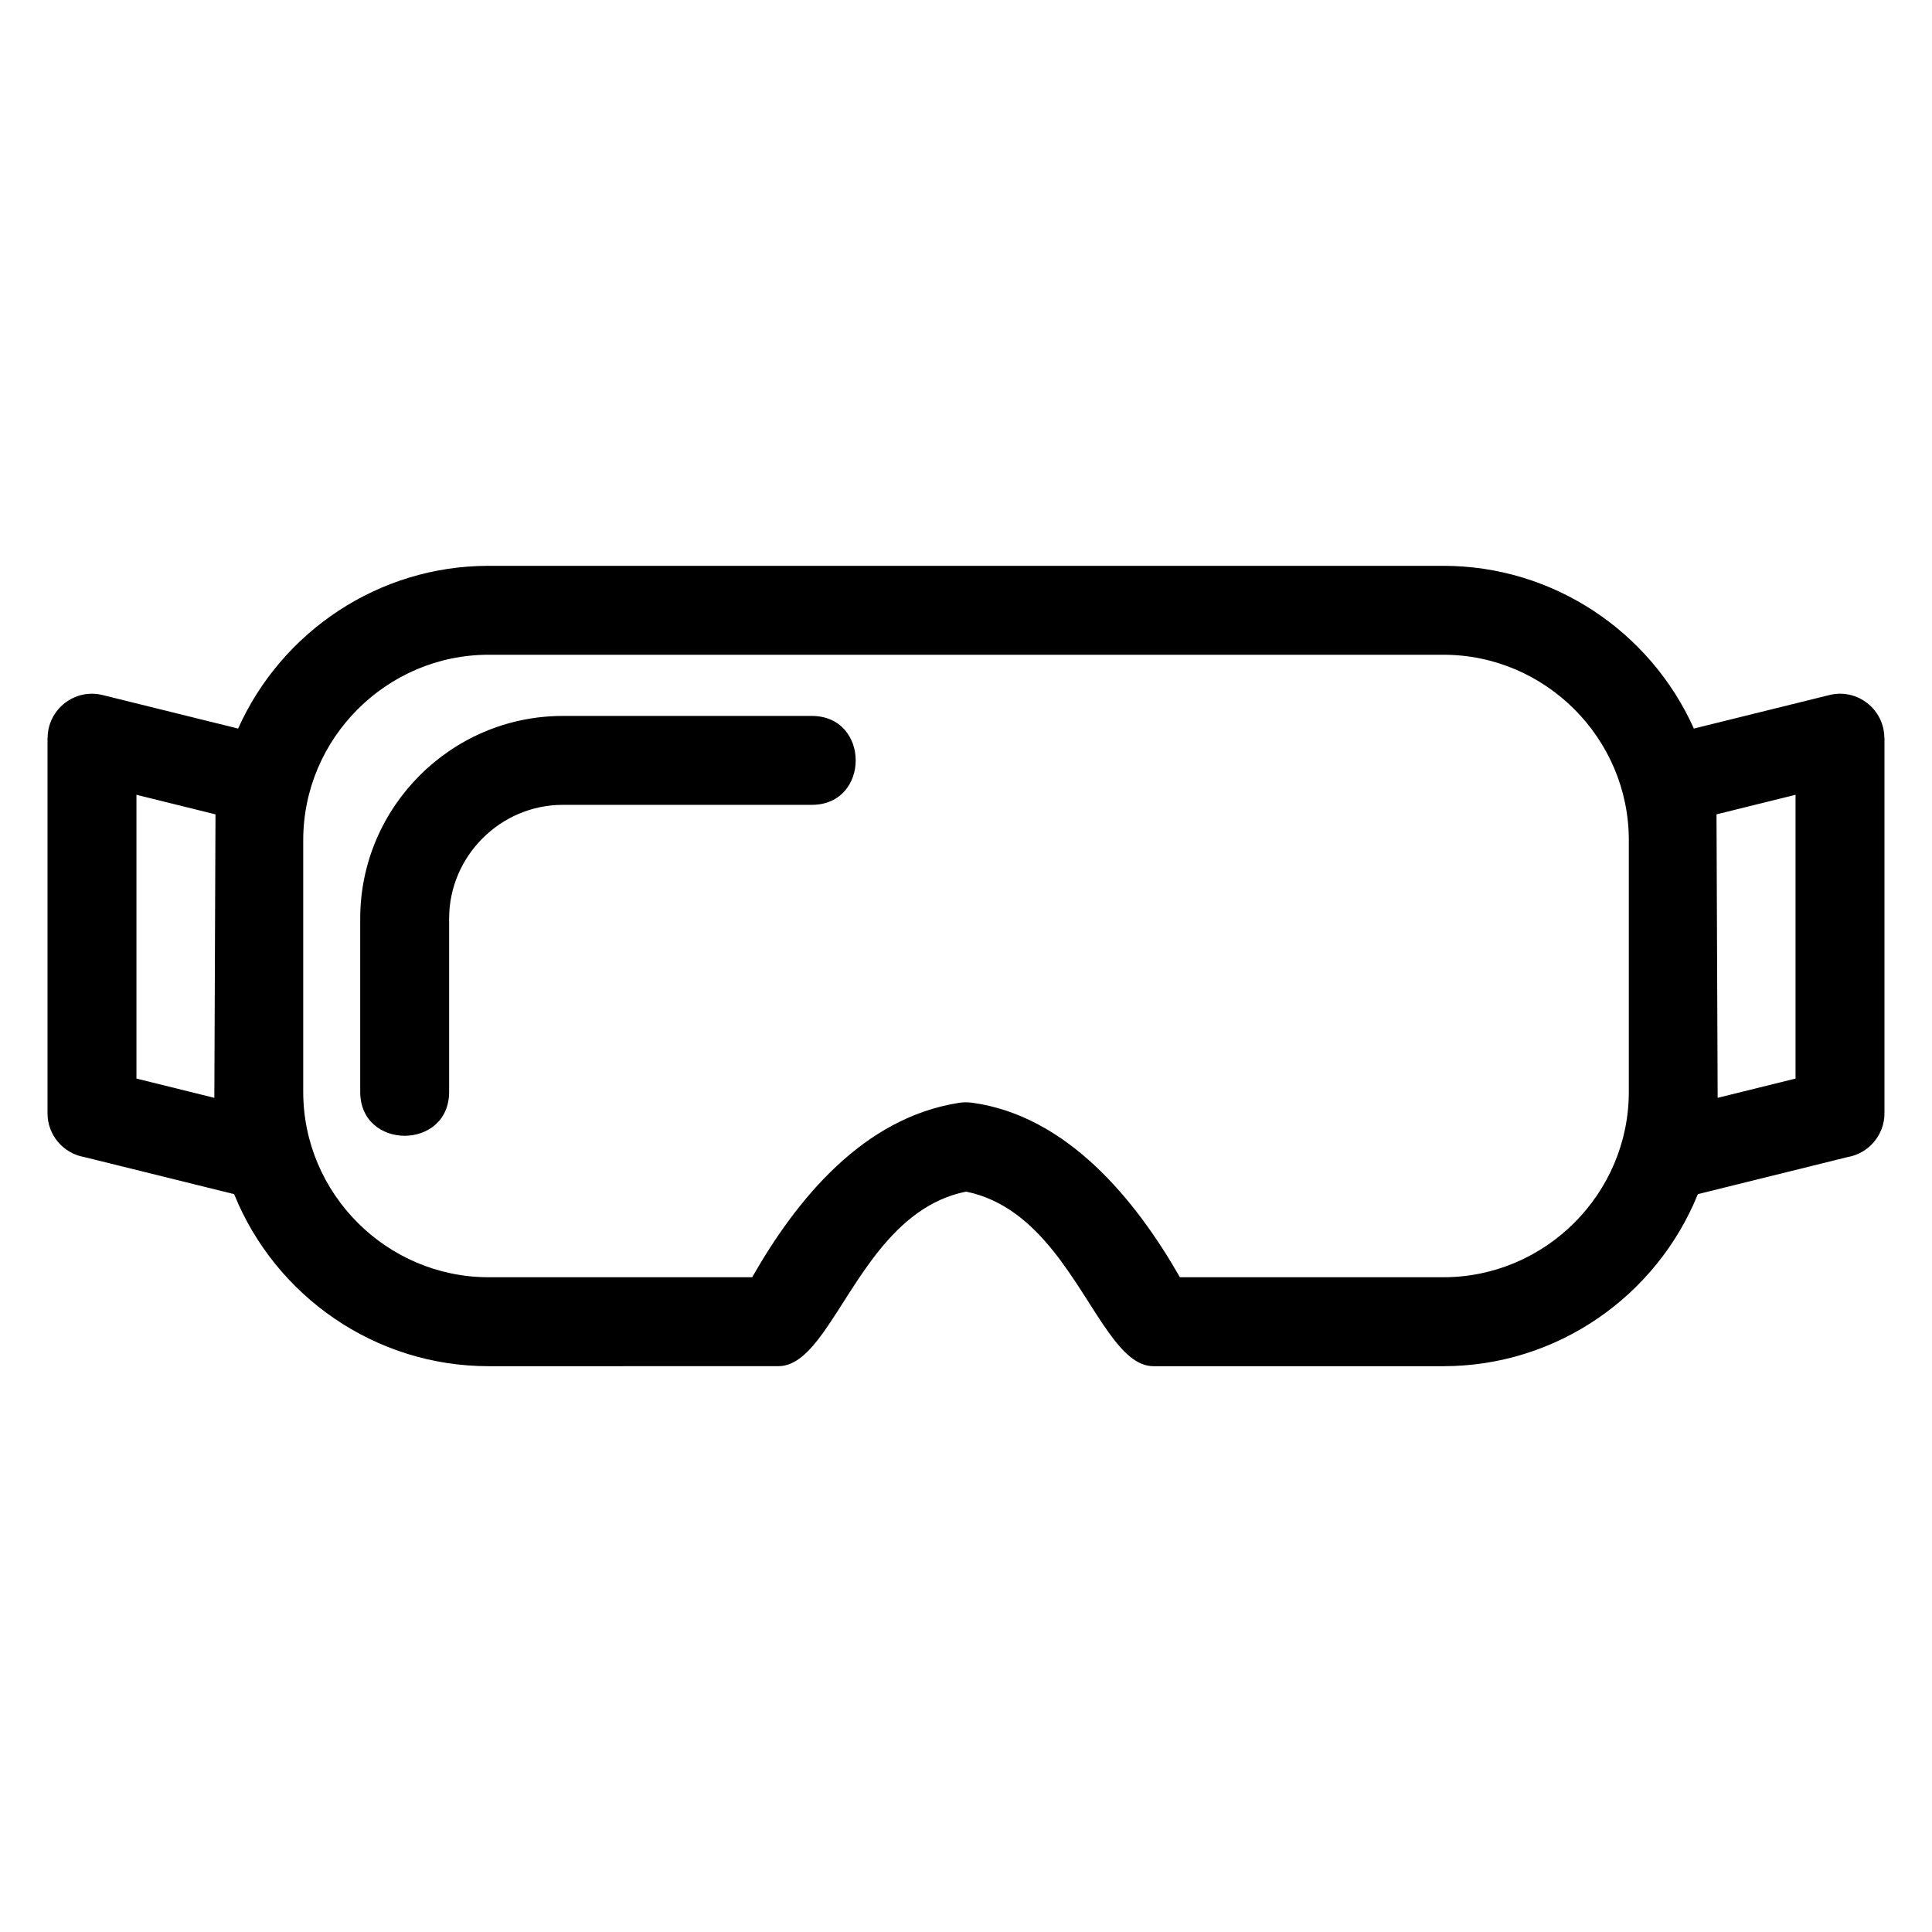 <?xml version="1.0" encoding="UTF-8"?>
<!-- Uploaded to: ICON Repo, www.svgrepo.com, Generator: ICON Repo Mixer Tools -->
<svg fill="#000000" width="800px" height="800px" version="1.1" viewBox="144 144 512 512" xmlns="http://www.w3.org/2000/svg">
 <path d="m273.47 293.95h253.05c29.109 0 54.848 17.406 66.371 43.125l35.918-8.883c7.414-1.832 14.555 3.801 14.562 11.414h0.031v99.422c0 5.82-4.227 10.652-9.77 11.609l-39.684 9.82c-10.93 27.039-37.371 45.598-67.426 45.598h-76.84c-4.356 0-8.027-3.602-11.781-8.809-8.855-12.27-18.156-33.477-37.906-37.457-19.578 3.945-28.883 24.82-37.672 37.137-3.832 5.375-7.57 9.117-12.016 9.121l-76.84 0.008c-30.055 0-56.488-18.559-67.426-45.598l-39.684-9.82c-5.547-0.957-9.77-5.789-9.77-11.609v-99.422h0.031c0.008-7.609 7.148-13.246 14.562-11.414l35.918 8.883c11.531-25.719 37.262-43.125 66.371-43.125zm-10.449 139.41c0 15.512-23.562 15.512-23.562 0v-45.926c0-29.562 24.141-53.703 53.703-53.703h65.973c15.512 0 15.512 23.562 0 23.562h-65.973c-16.547 0-30.141 13.59-30.141 30.141zm-62.219 1.578 0.305-75.125-20.945-5.184v75.203zm398.09-75.125 0.305 75.125 20.641-5.106v-75.203zm-72.363-42.297h-253.05c-26.992 0-49.121 22.129-49.121 49.121v66.723c0 26.996 22.129 49.121 49.121 49.121h69.855c11.93-20.902 29.492-42.23 54.715-46.199 1.137-0.191 2.32-0.215 3.523-0.055 25.137 3.414 43.32 25.598 55.113 46.254h69.848c26.992 0 49.121-22.125 49.121-49.121v-66.723c0-26.992-22.129-49.121-49.121-49.121z"/>
</svg>